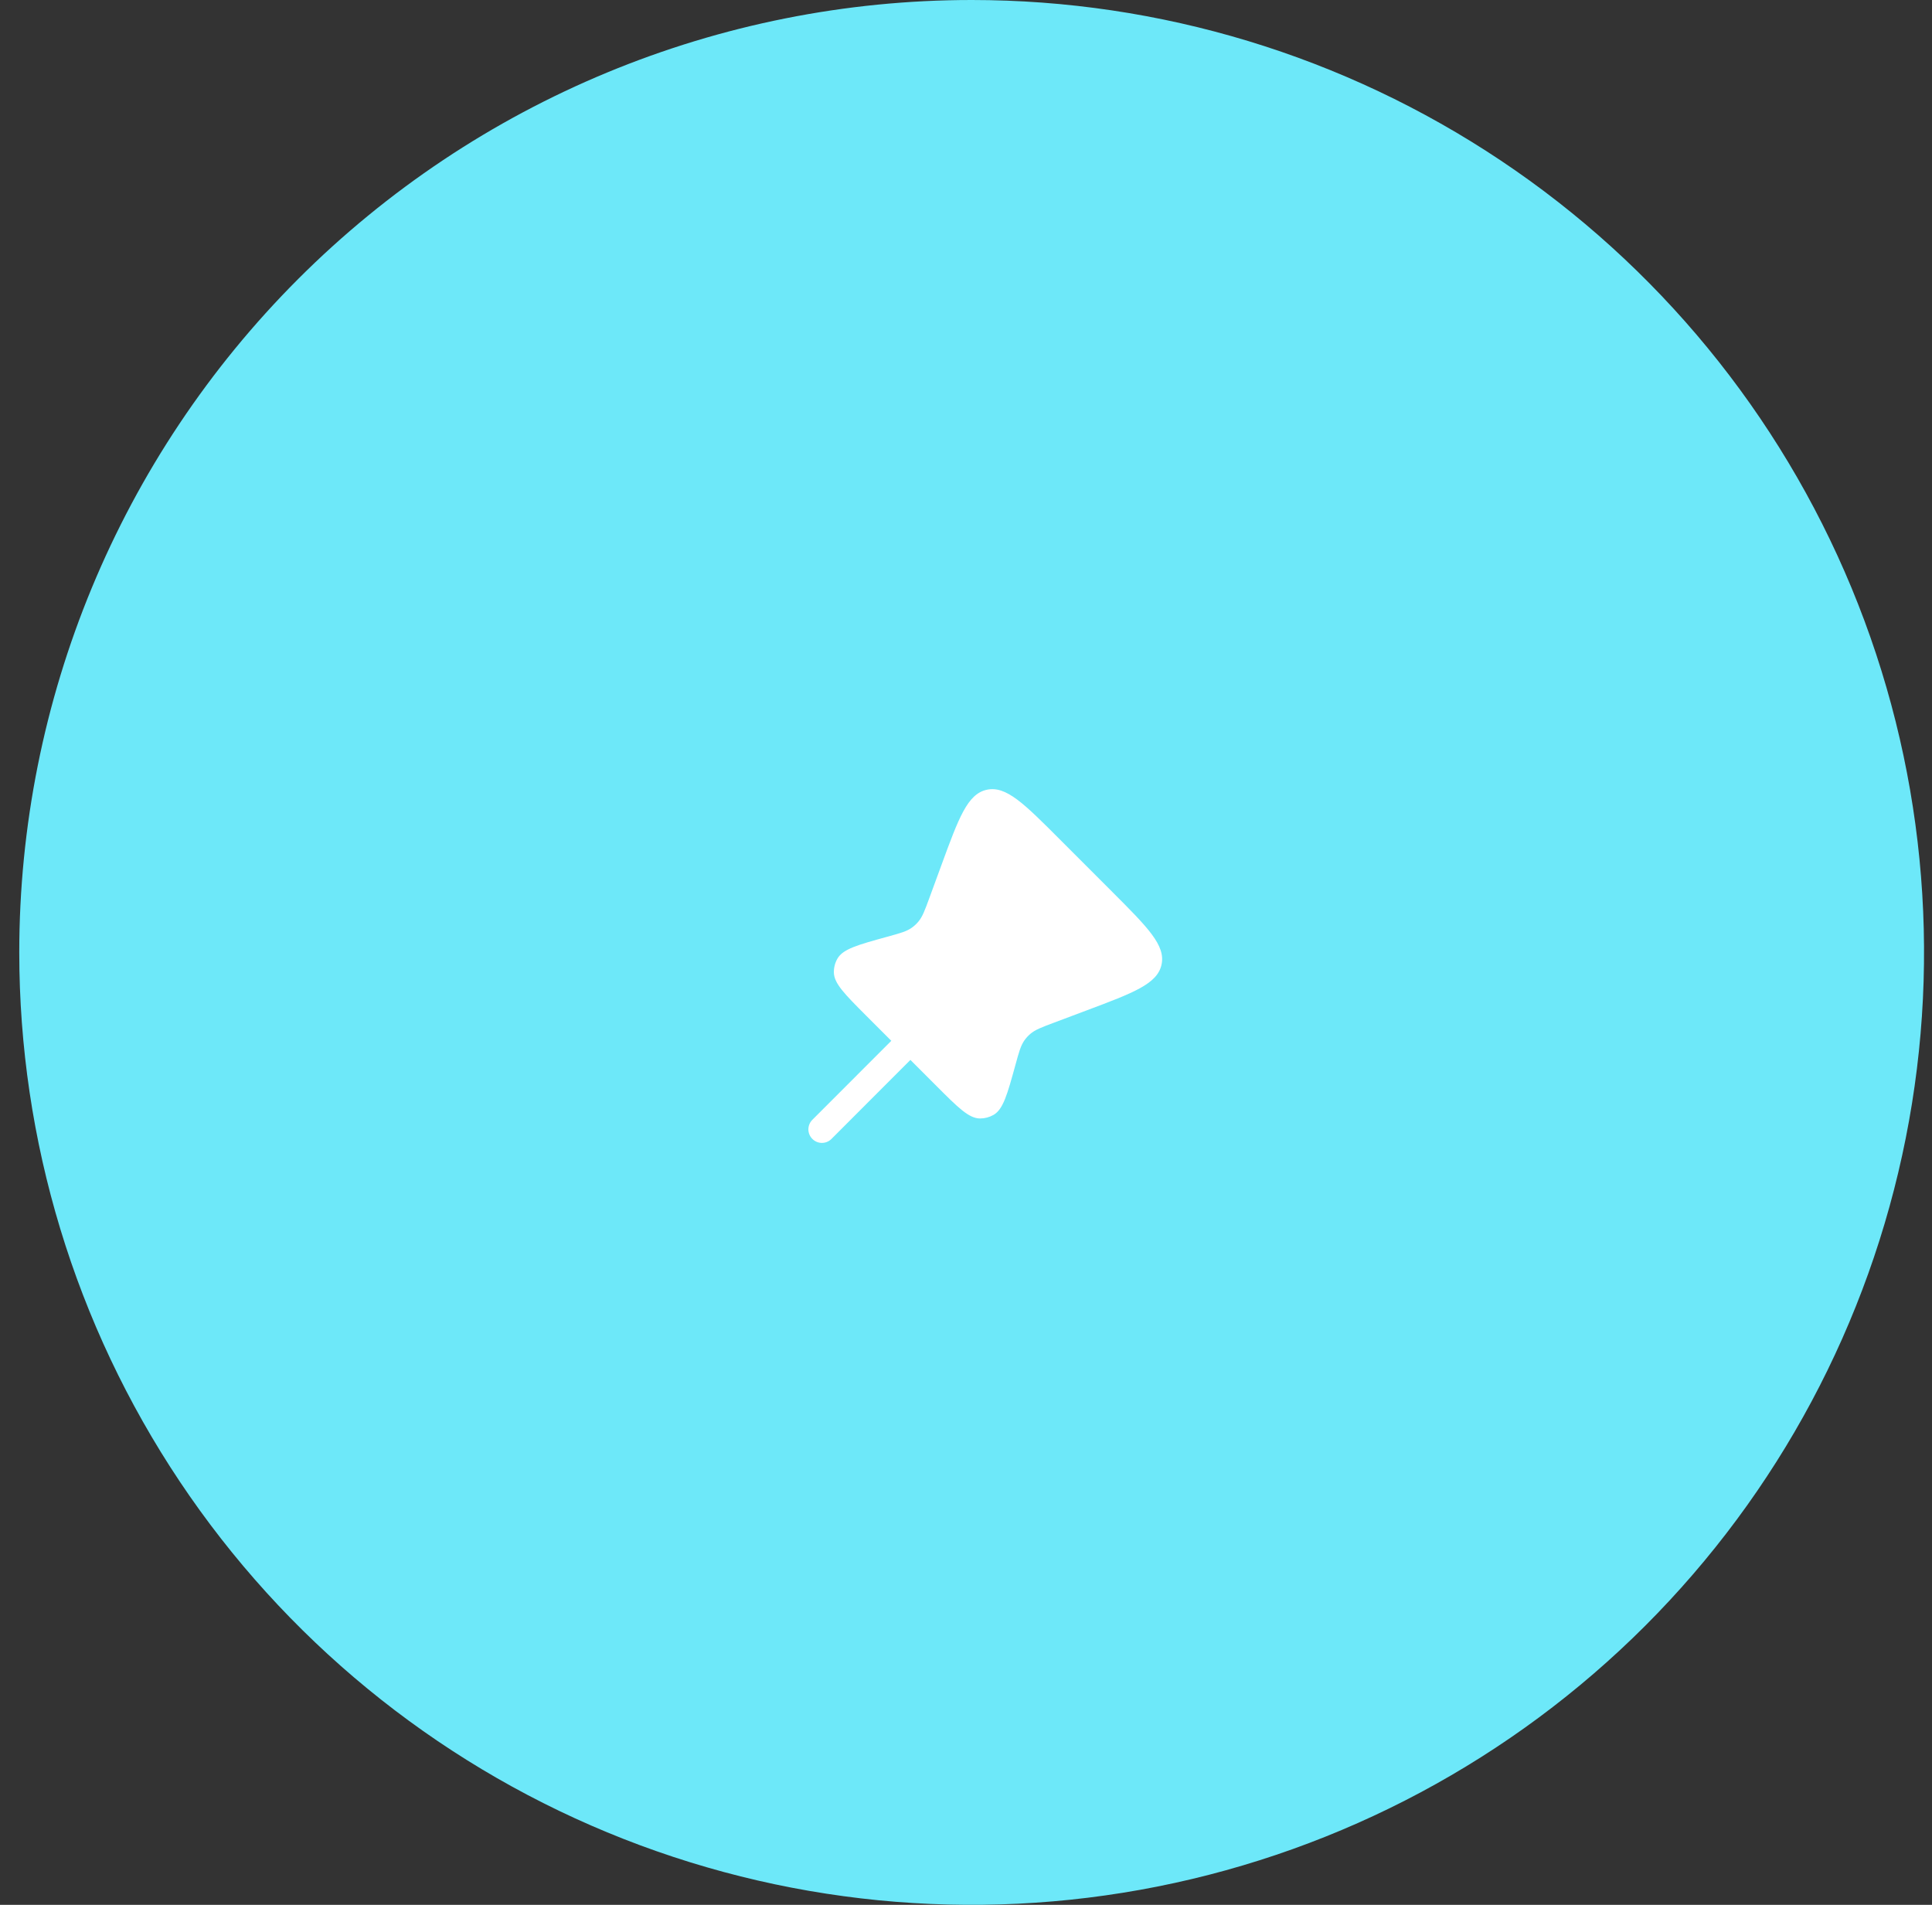 <?xml version="1.0" encoding="UTF-8"?> <svg xmlns="http://www.w3.org/2000/svg" width="71" height="70" viewBox="0 0 71 70" fill="none"><rect x="0" y="0" width="71" height="70" fill="#333333" stroke="none"/><path d="M35.708 0C42.63 0 49.397 2.053 55.153 5.899C60.909 9.744 65.395 15.211 68.044 21.606C70.693 28.002 71.386 35.039 70.035 41.828C68.685 48.617 65.352 54.854 60.457 59.749C55.562 64.644 49.325 67.977 42.536 69.328C35.747 70.678 28.709 69.985 22.314 67.336C15.919 64.687 10.452 60.201 6.607 54.445C2.761 48.689 0.708 41.922 0.708 35C0.708 25.717 4.396 16.815 10.959 10.251C17.523 3.687 26.425 0 35.708 0Z" fill="#6DE8F9"></path><path d="M40.876 32.776L38.947 30.846C37.629 29.525 36.97 28.866 36.261 29.023C35.553 29.179 35.233 30.055 34.591 31.807L34.156 32.993C33.985 33.46 33.899 33.693 33.745 33.874C33.676 33.956 33.598 34.028 33.511 34.09C33.318 34.229 33.079 34.294 32.6 34.426C31.52 34.724 30.98 34.873 30.776 35.227C30.688 35.38 30.642 35.553 30.644 35.73C30.646 36.137 31.042 36.533 31.834 37.327L32.755 38.248L29.843 41.162C29.755 41.256 29.706 41.381 29.708 41.51C29.71 41.639 29.762 41.763 29.854 41.854C29.945 41.946 30.069 41.998 30.198 42C30.327 42.002 30.452 41.953 30.546 41.864L33.457 38.95L34.411 39.905C35.208 40.703 35.607 41.102 36.017 41.102C36.19 41.102 36.359 41.058 36.51 40.972C36.866 40.768 37.016 40.225 37.316 39.136C37.447 38.658 37.513 38.419 37.651 38.226C37.711 38.142 37.781 38.066 37.86 37.997C38.039 37.842 38.271 37.755 38.735 37.581L39.935 37.13C41.667 36.48 42.534 36.154 42.686 35.448C42.839 34.741 42.185 34.086 40.876 32.776Z" fill="white"></path></svg> 